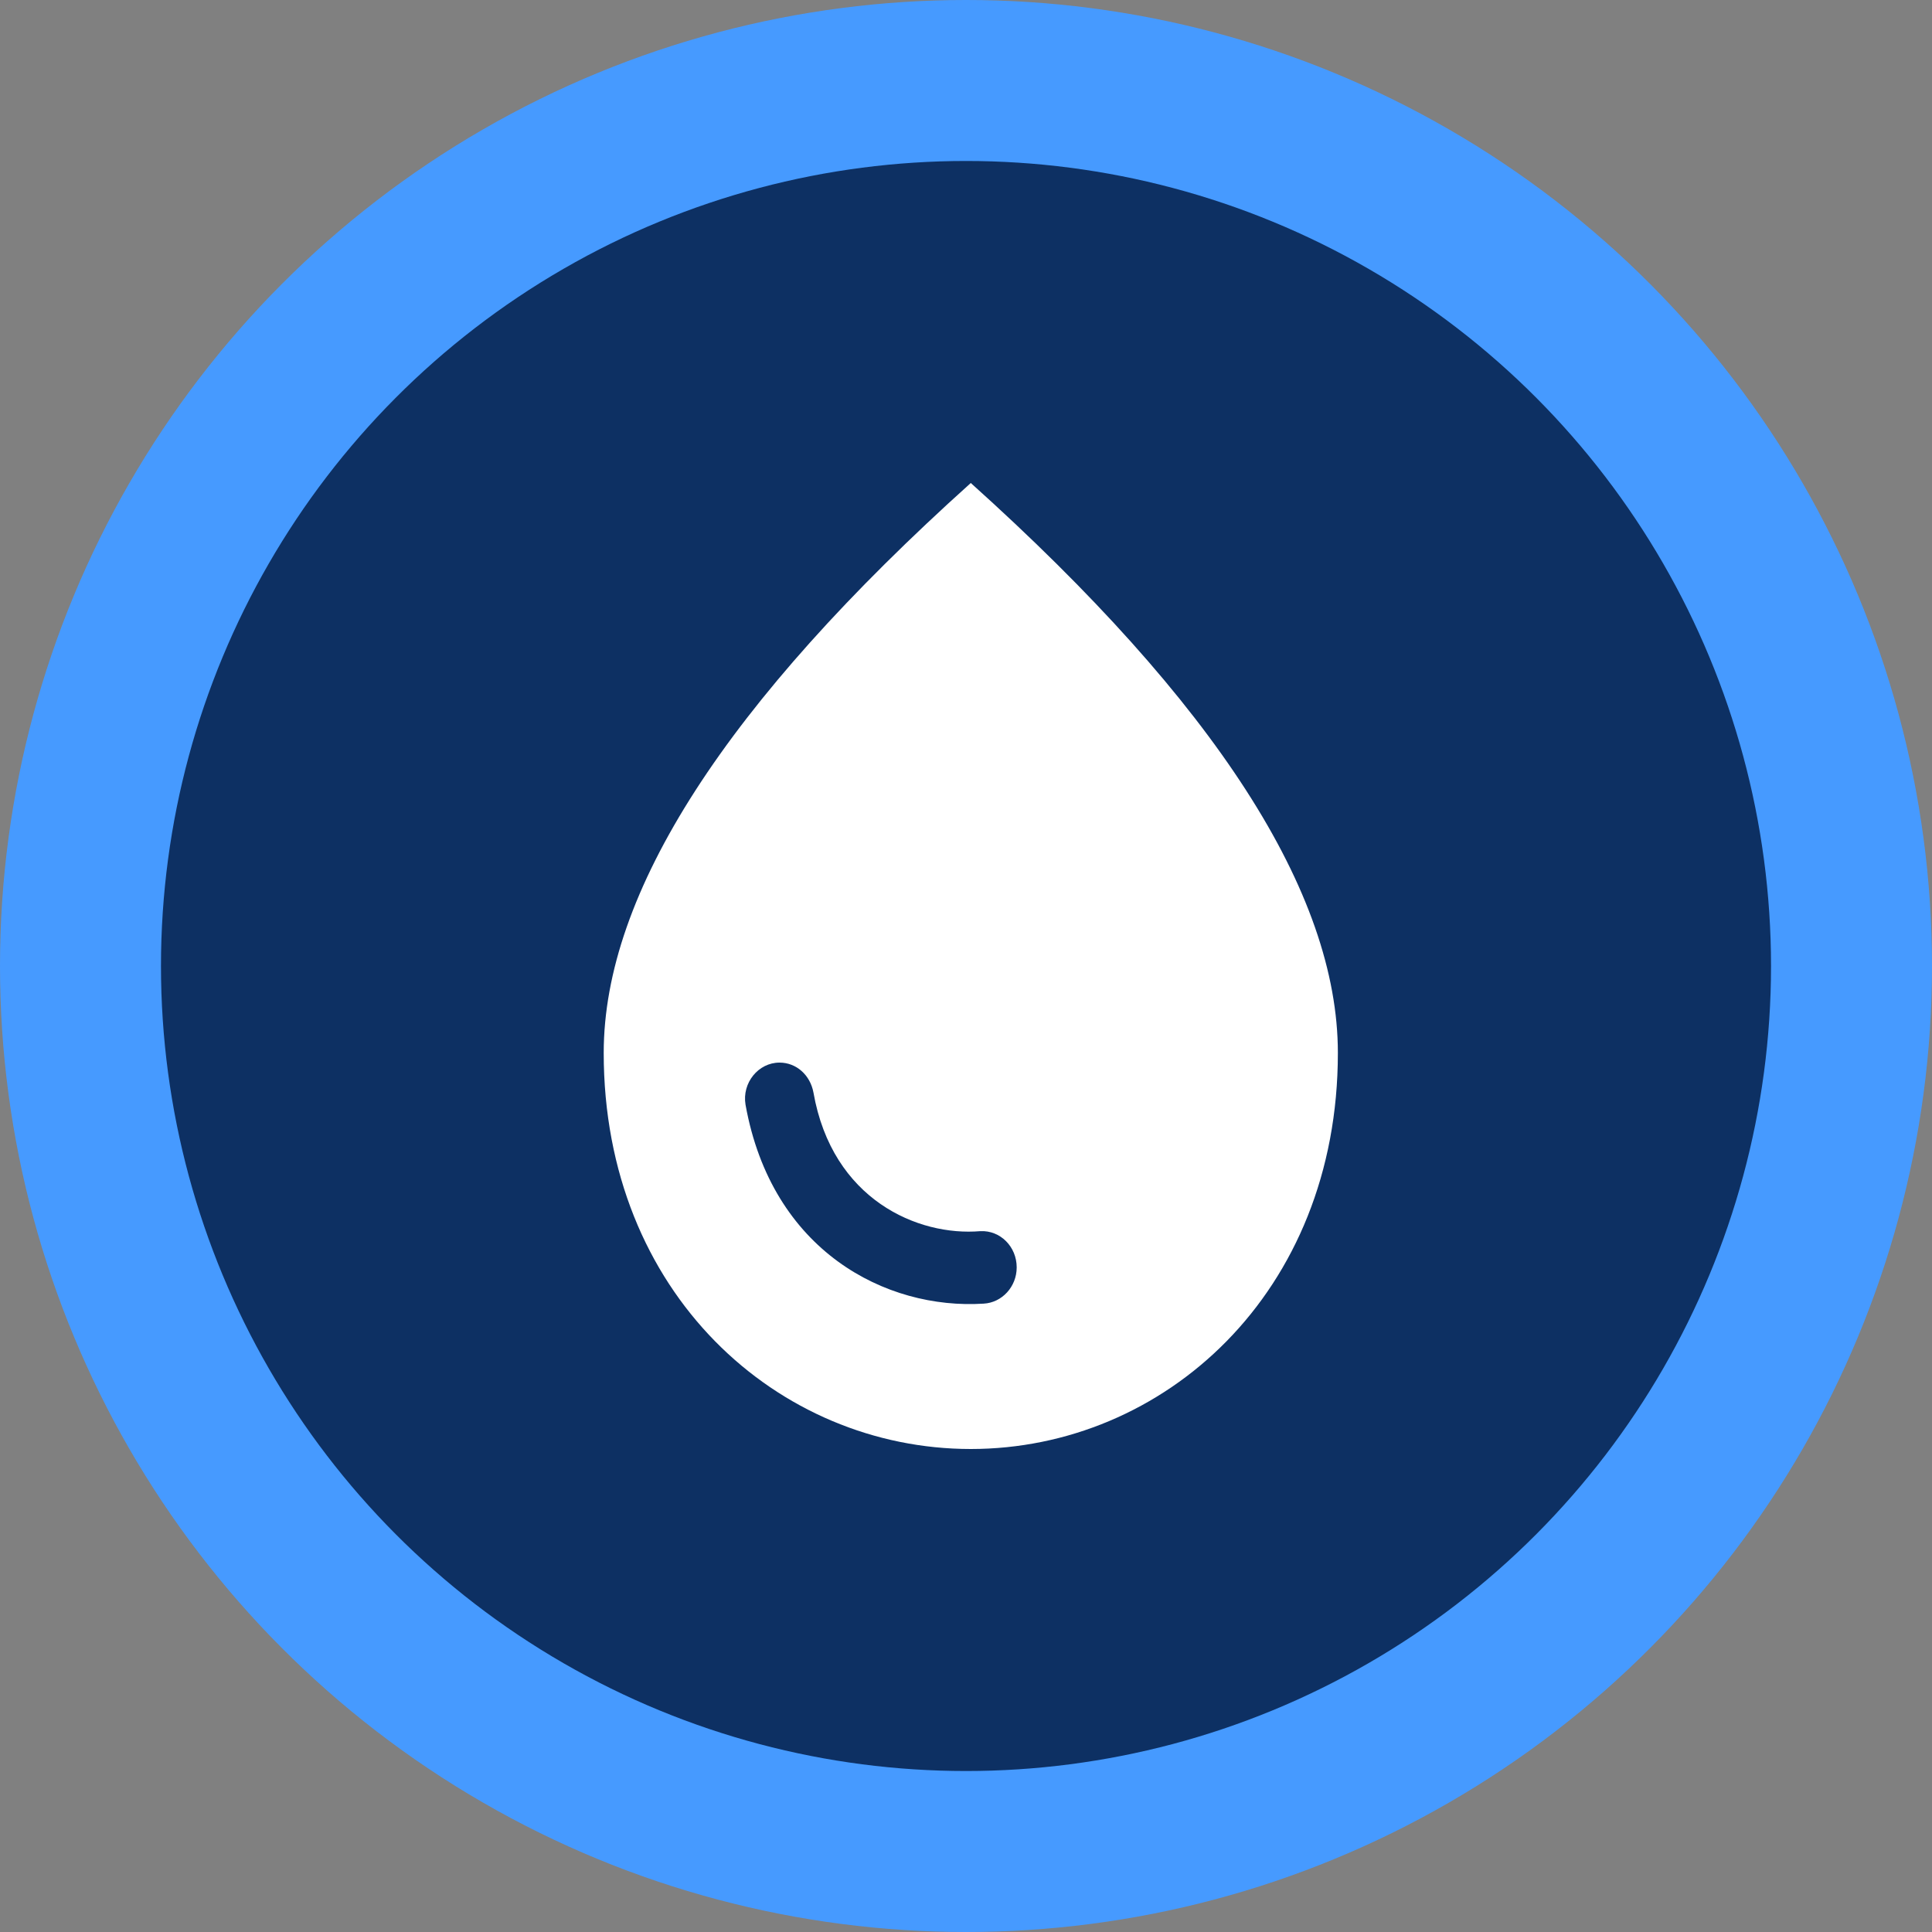<svg xmlns="http://www.w3.org/2000/svg" fill="none" viewBox="0 0 25 25" height="25" width="25">
<rect x="0" y="0" width="25" height="25" fill="#808080" stroke="none"/>
<circle fill="#469AFF" r="12.5" cy="12.5" cx="12.5"></circle>
<circle fill="#0D3063" r="10.417" cy="12.5" cx="12.5"></circle>
<path fill="white" d="M12.562 6.25C9.398 9.094 7.812 11.55 7.812 13.625C7.812 16.738 10.069 18.75 12.562 18.75C15.056 18.75 17.312 16.738 17.312 13.625C17.312 11.55 15.727 9.094 12.562 6.25ZM10.087 13.75C10.306 13.75 10.484 13.912 10.526 14.137C10.769 15.525 11.88 16 12.687 15.931C12.943 15.919 13.156 16.131 13.156 16.4C13.156 16.65 12.966 16.856 12.729 16.869C11.464 16.95 9.986 16.188 9.647 14.294C9.6 14.012 9.813 13.75 10.087 13.75Z"></path>
</svg>
